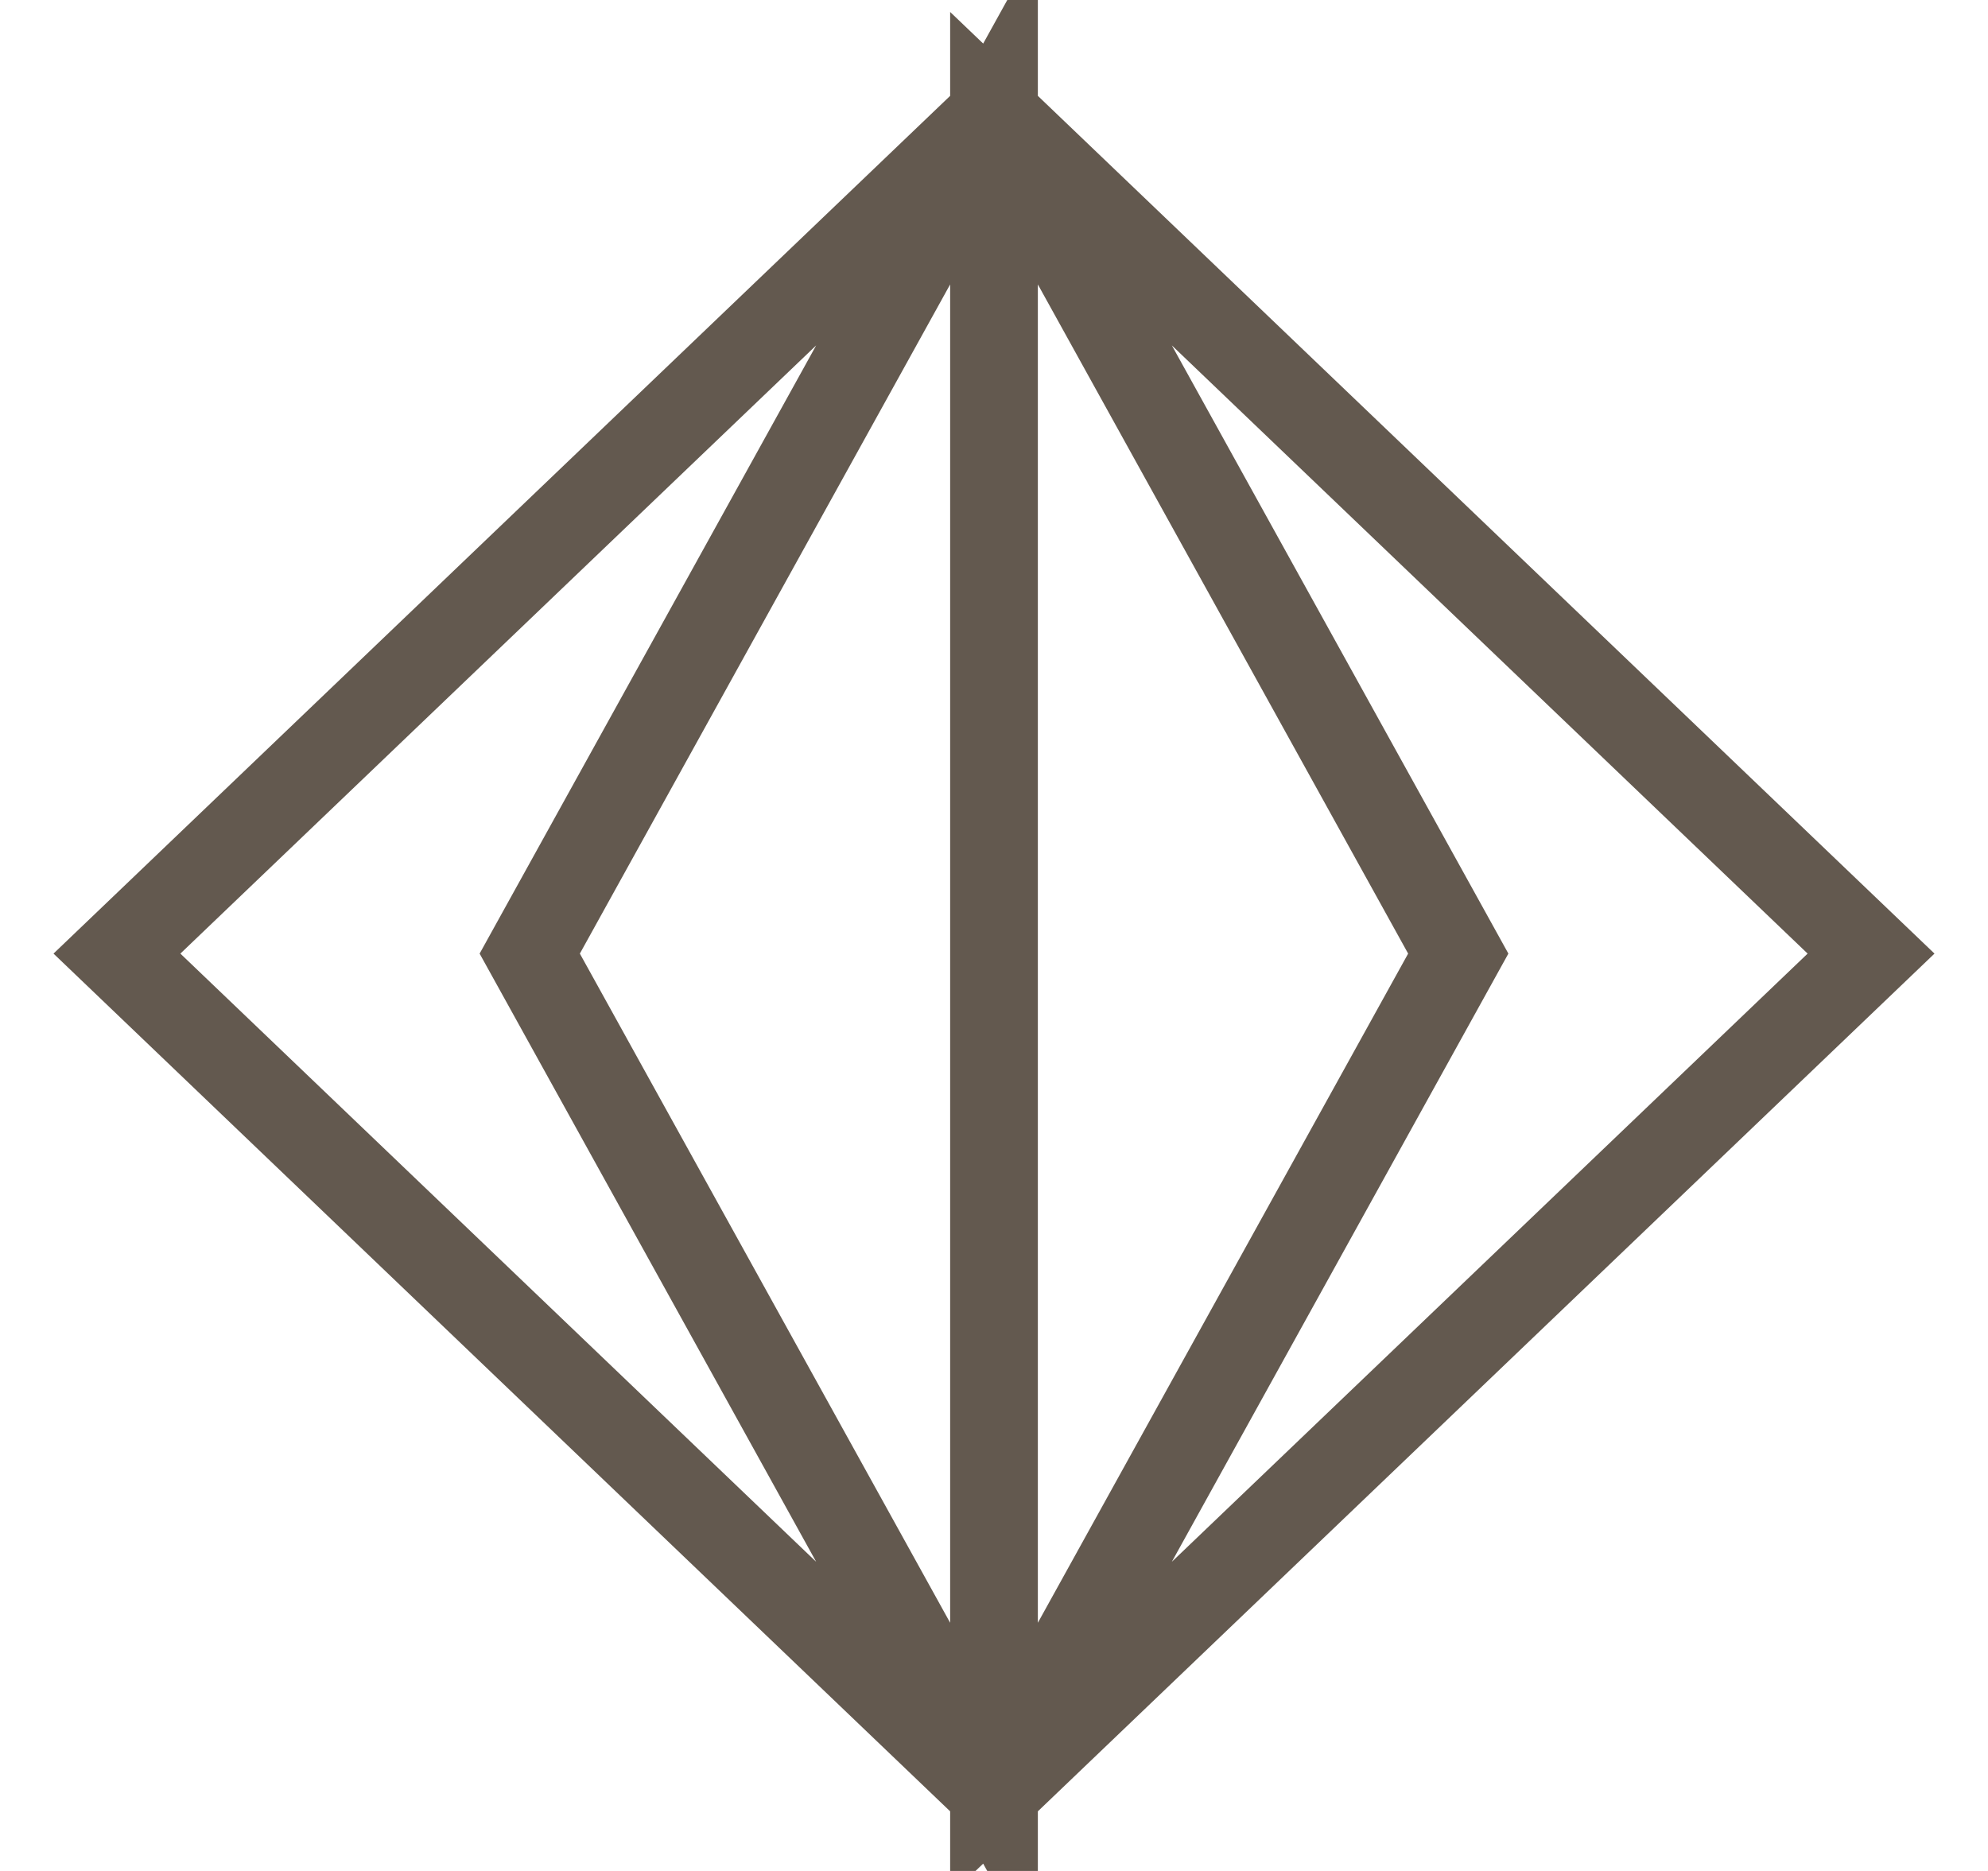 <svg xmlns="http://www.w3.org/2000/svg" width="34" height="32" fill="none"><g clip-path="url(#a)"><path d="m17 30.66 7.94-14.35L17 1.96m0 28.7 15-14.35L17 1.96v28.7Zm0 0L2 16.31 17 1.96v28.7Zm0 0L9.06 16.31 17 1.96v28.7Z" stroke="#63594F" stroke-width="1.5"></path></g><defs><clipPath id="a"><path fill="#fff" d="M0 0h34v32H0z"></path></clipPath></defs></svg>